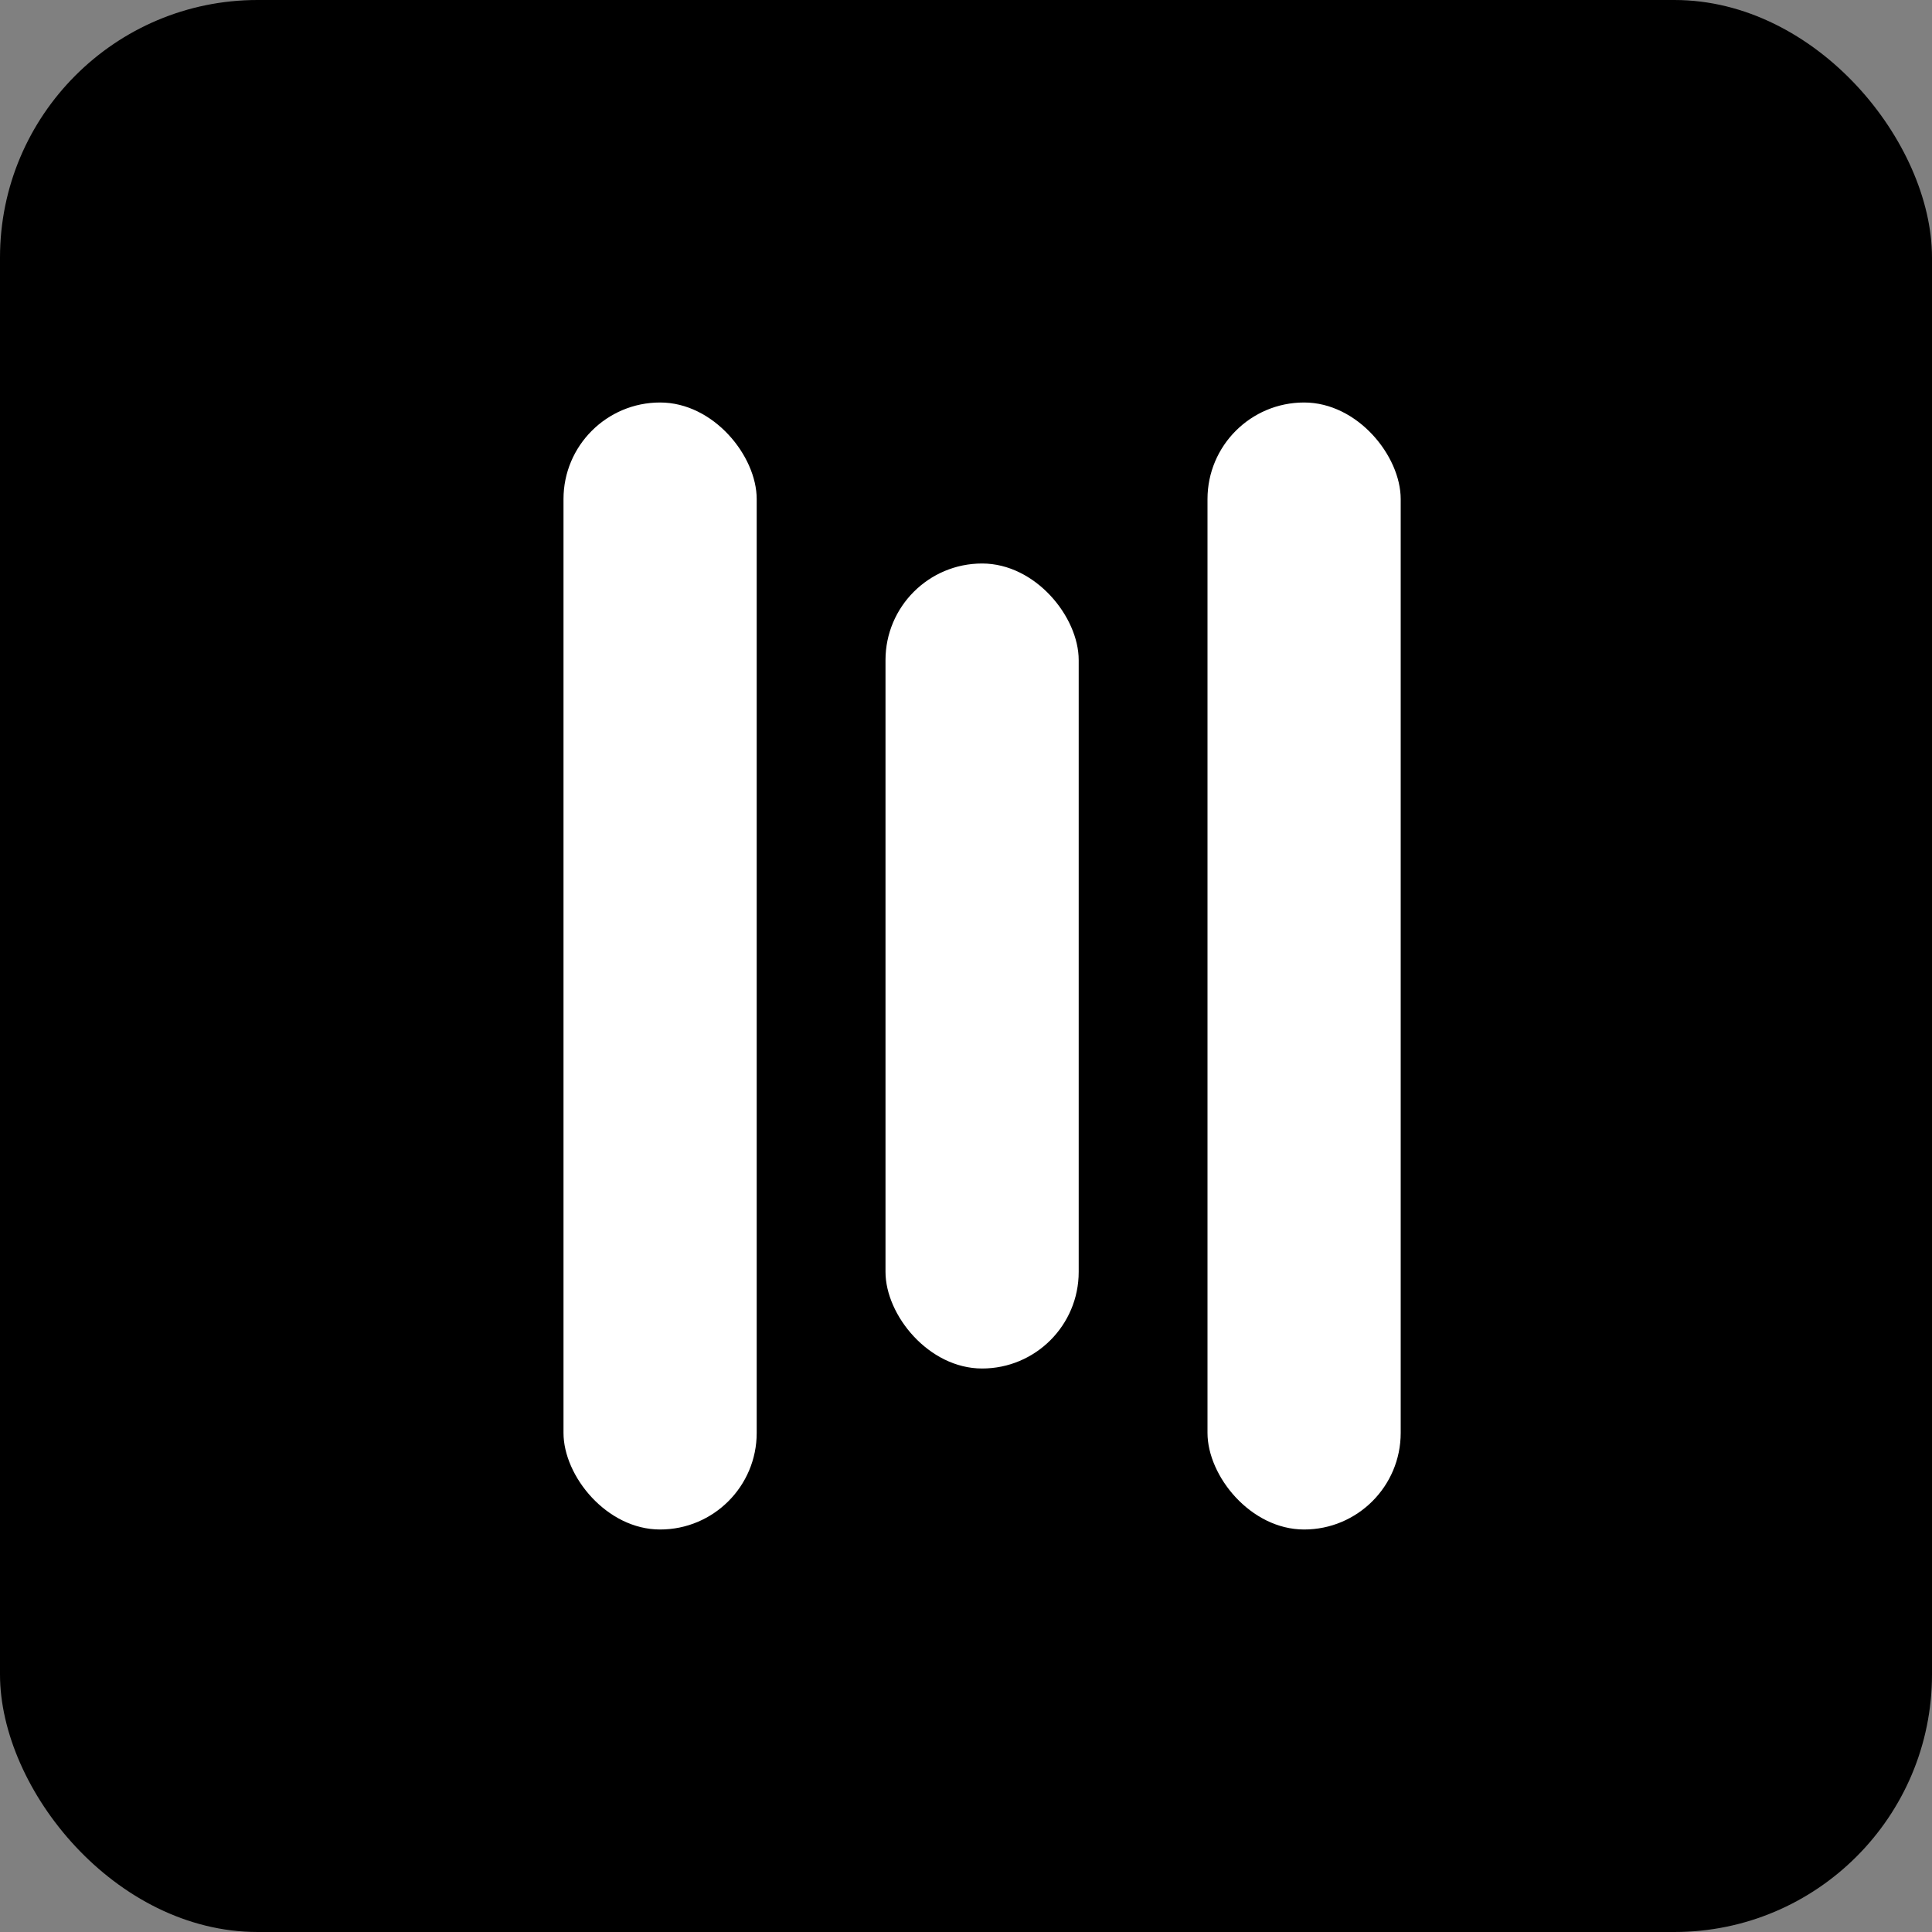 <svg xmlns="http://www.w3.org/2000/svg" viewBox="0 0 120 120" fill="none">
  <rect x="0" y="0" width="120" height="120" fill="#808080" stroke="none"/>
  <rect width="120" height="120" rx="16" fill="#000000"/>
  <rect x="35" y="25" width="12" height="70" rx="6" fill="white"/>
  <rect x="55" y="35" width="12" height="50" rx="6" fill="white"/>
  <rect x="75" y="25" width="12" height="70" rx="6" fill="white"/>
</svg>